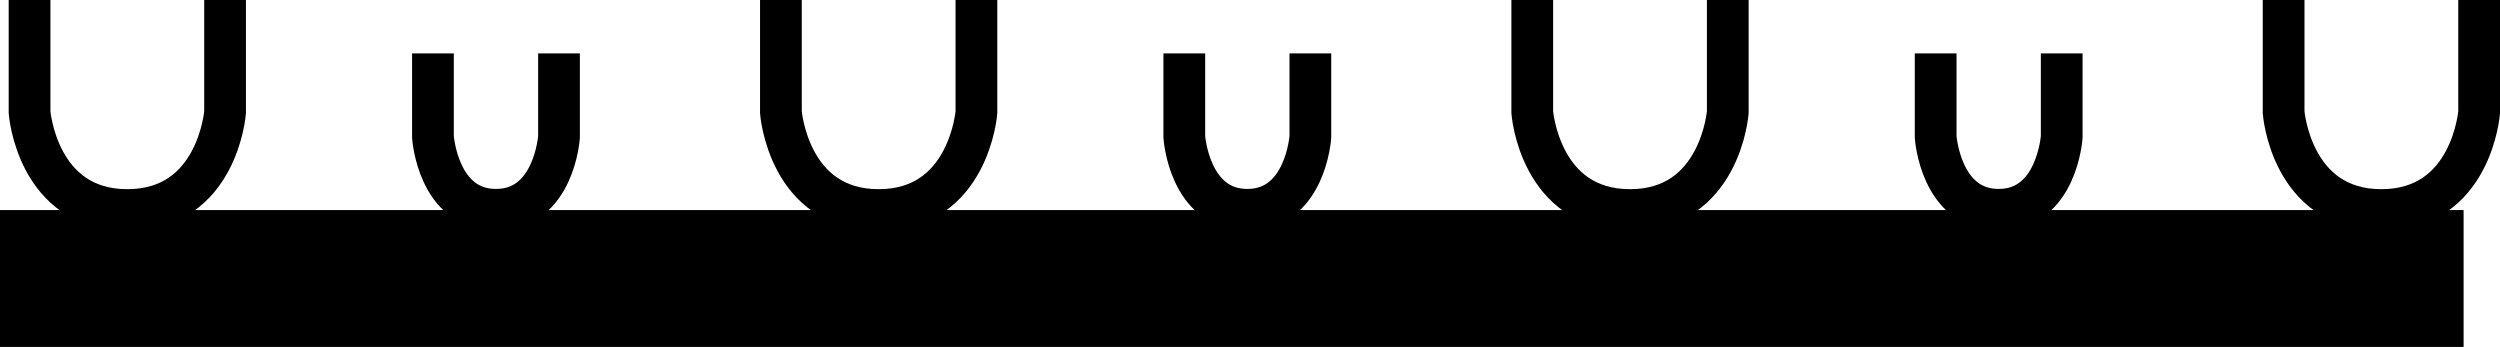 <svg xmlns="http://www.w3.org/2000/svg" width="29.946" height="4.156" viewBox="0 0 29.946 4.156">
  <g id="Group_333" data-name="Group 333" transform="translate(-123.146 -665.275)">
    <path id="Path_88" data-name="Path 88" d="M3699.146,667.46v1.64h29.51v-1.64Z" transform="translate(-3576 0.331)"/>
    <path id="Path_89" data-name="Path 89" d="M3699.578,666.828v1.345s.089,1.171,1.171,1.171,1.171-1.171,1.171-1.171v-1.345" transform="translate(-3576.078 -1.553)" fill="none" stroke="#000" stroke-width="0.5"/>
    <path id="Path_93" data-name="Path 93" d="M3699.578,666.828v1s.058.873.755.873.755-.873.755-.873v-1" transform="translate(-3571.246 -0.913)" fill="none" stroke="#000" stroke-width="0.5"/>
    <path id="Path_94" data-name="Path 94" d="M3699.578,666.828v1s.058.873.755.873.755-.873.755-.873v-1" transform="translate(-3562.246 -0.913)" fill="none" stroke="#000" stroke-width="0.5"/>
    <path id="Path_95" data-name="Path 95" d="M3699.578,666.828v1s.058.873.755.873.755-.873.755-.873v-1" transform="translate(-3553.246 -0.913)" fill="none" stroke="#000" stroke-width="0.5"/>
    <path id="Path_92" data-name="Path 92" d="M3699.578,666.828v1.345s.089,1.171,1.171,1.171,1.171-1.171,1.171-1.171v-1.345" transform="translate(-3558.078 -1.553)" fill="none" stroke="#000" stroke-width="0.5"/>
    <path id="Path_90" data-name="Path 90" d="M3699.578,666.828v1.345s.089,1.171,1.171,1.171,1.171-1.171,1.171-1.171v-1.345" transform="translate(-3567.078 -1.553)" fill="none" stroke="#000" stroke-width="0.5"/>
    <path id="Path_91" data-name="Path 91" d="M3699.578,666.828v1.345s.089,1.171,1.171,1.171,1.171-1.171,1.171-1.171v-1.345" transform="translate(-3549.078 -1.553)" fill="none" stroke="#000" stroke-width="0.5"/>
  </g>
</svg>
